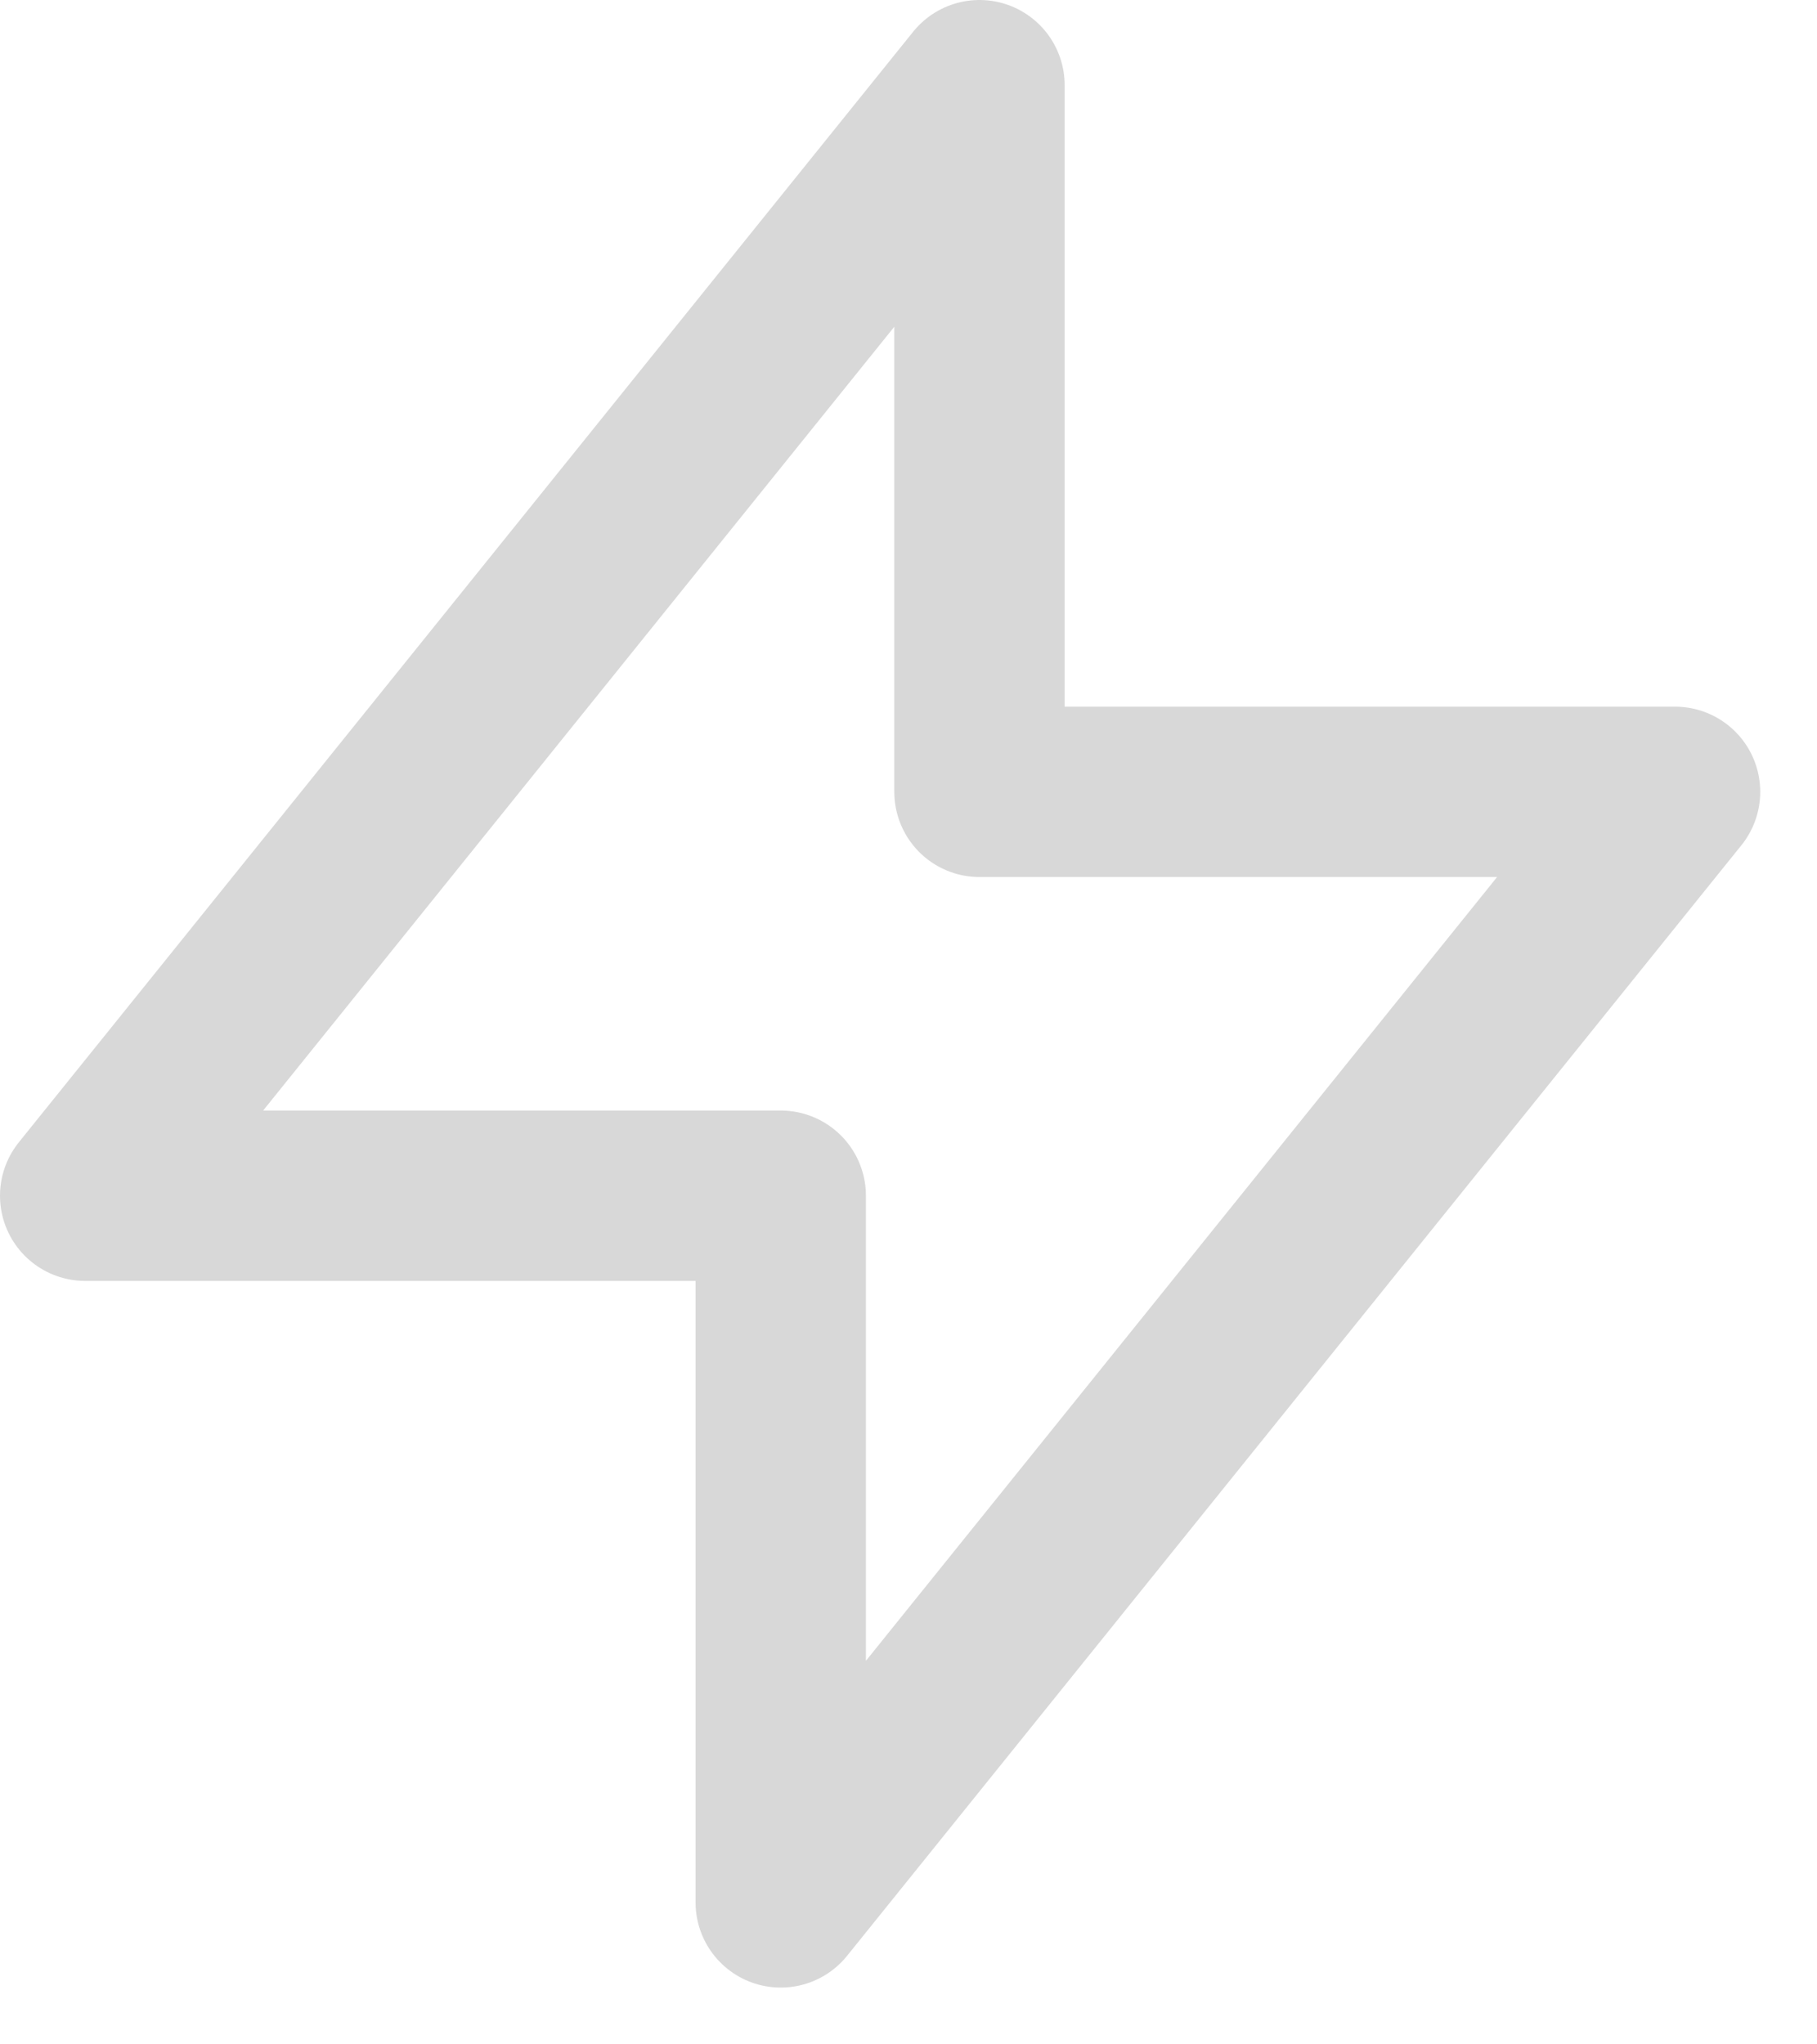 <svg width="16" height="18" viewBox="0 0 16 18" fill="none" xmlns="http://www.w3.org/2000/svg">
<path d="M8.625 6.972V0.75L0.75 10.528H6.875V16.75L14.75 6.972H8.625Z" stroke="#D8D8D8" stroke-width="1.5" stroke-linecap="round" stroke-linejoin="round"/>
</svg>
